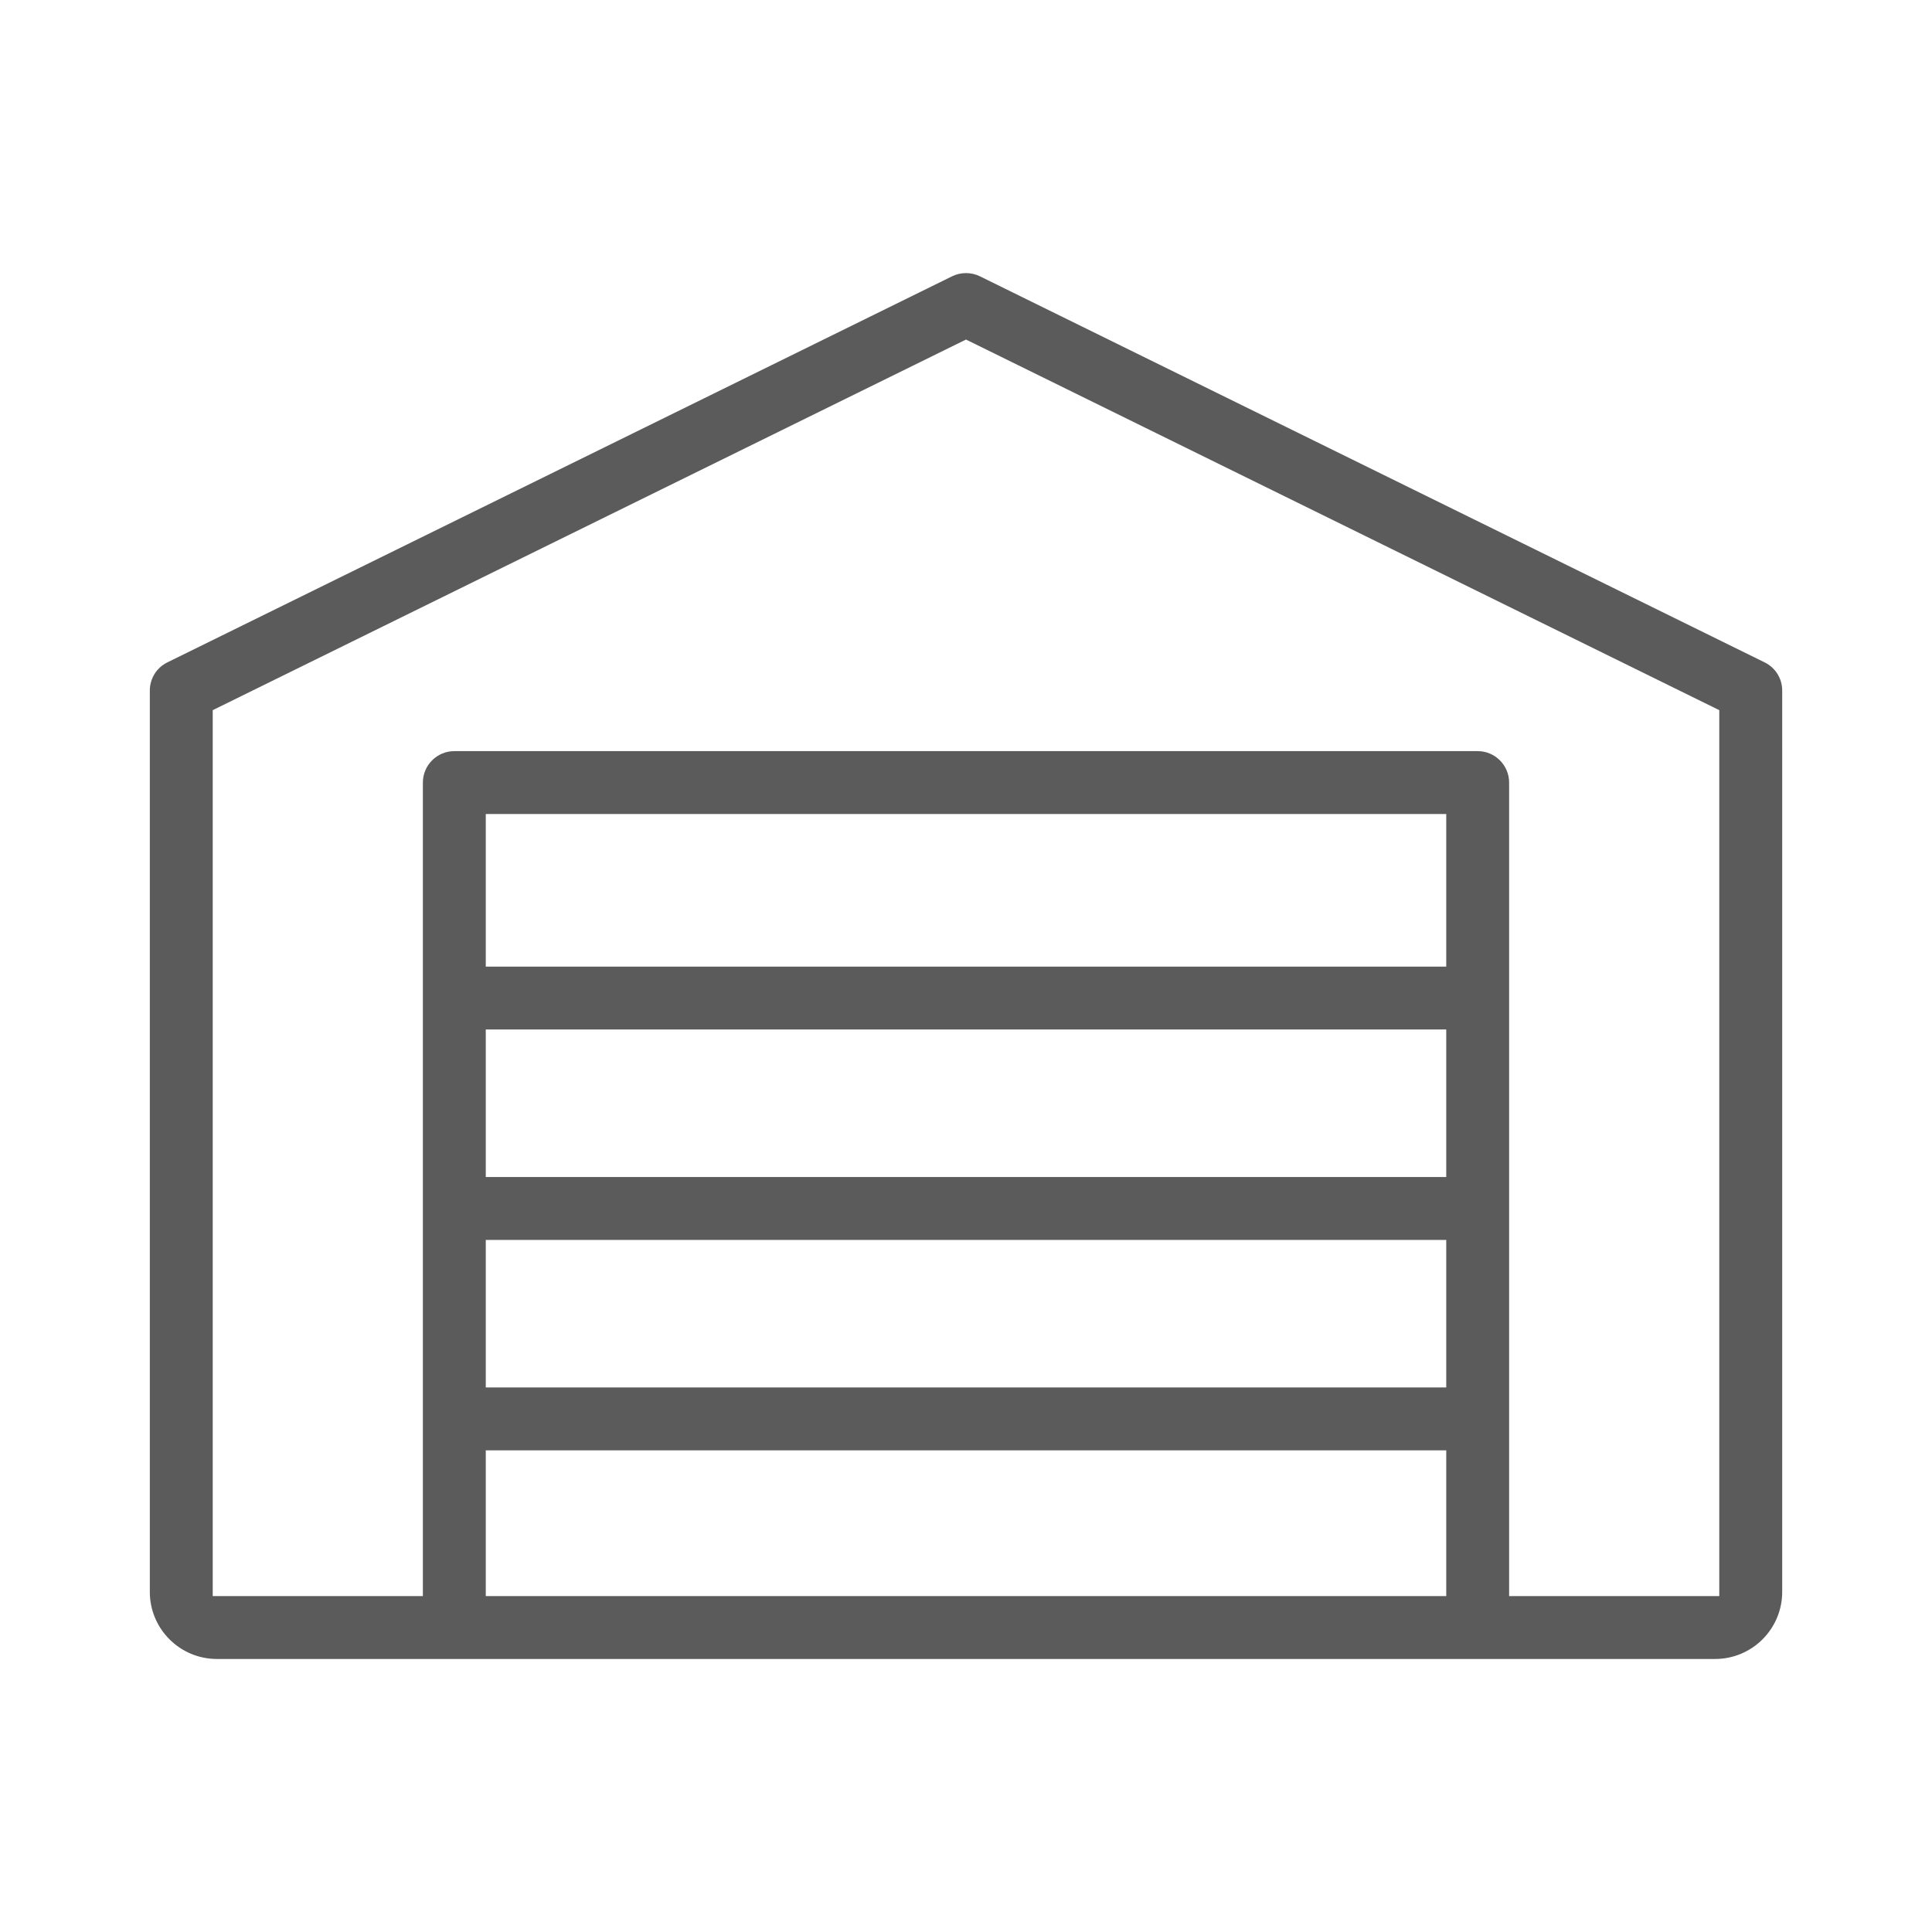 <?xml version="1.0" encoding="utf-8"?>
<!-- Generator: Adobe Illustrator 16.0.0, SVG Export Plug-In . SVG Version: 6.00 Build 0)  -->
<!DOCTYPE svg PUBLIC "-//W3C//DTD SVG 1.1//EN" "http://www.w3.org/Graphics/SVG/1.1/DTD/svg11.dtd">
<svg version="1.1" id="Capa_1" xmlns="http://www.w3.org/2000/svg" xmlns:xlink="http://www.w3.org/1999/xlink" x="0px" y="0px"
	 width="141.73px" height="141.73px" viewBox="0 0 141.73 141.73" enable-background="new 0 0 141.73 141.73" xml:space="preserve">
<g>
	<rect x="35.636" y="90.96" fill="none" width="70.459" height="10.821"/>
	<rect x="35.636" y="106.395" fill="none" width="70.459" height="10.691"/>
	<rect x="35.636" y="75.523" fill="none" width="70.459" height="10.822"/>
	<path fill="none" d="M126.125,117.087V52.097l-55.26-27.188l-55.26,27.188v64.989h15.417V57.41c0-1.272,1.035-2.308,2.307-2.308
		h75.073c1.272,0,2.307,1.035,2.307,2.308v59.677H126.125z"/>
	<rect x="35.636" y="59.717" fill="none" width="70.459" height="11.192"/>
	<path fill="#5B5B5B" d="M129.451,48.591L71.884,20.268c-0.633-0.312-1.408-0.311-2.037,0L12.279,48.591
		c-0.794,0.391-1.288,1.184-1.288,2.07v66.121c0,2.713,2.207,4.919,4.919,4.919h109.912c2.712,0,4.919-2.206,4.919-4.919V50.661
		C130.74,49.775,130.247,48.982,129.451,48.591z M106.095,106.395v10.691H35.636v-10.691H106.095z M106.095,90.96v10.821H35.636
		V90.96H106.095z M106.095,75.523v10.822H35.636V75.523H106.095z M106.095,59.717v11.192H35.636V59.717H106.095z M108.401,55.102
		H33.329c-1.272,0-2.307,1.035-2.307,2.308v59.677H15.605V52.097l55.26-27.188l55.26,27.188v64.989h-15.417V57.41
		C110.708,56.137,109.674,55.102,108.401,55.102z"/>
</g>
</svg>
